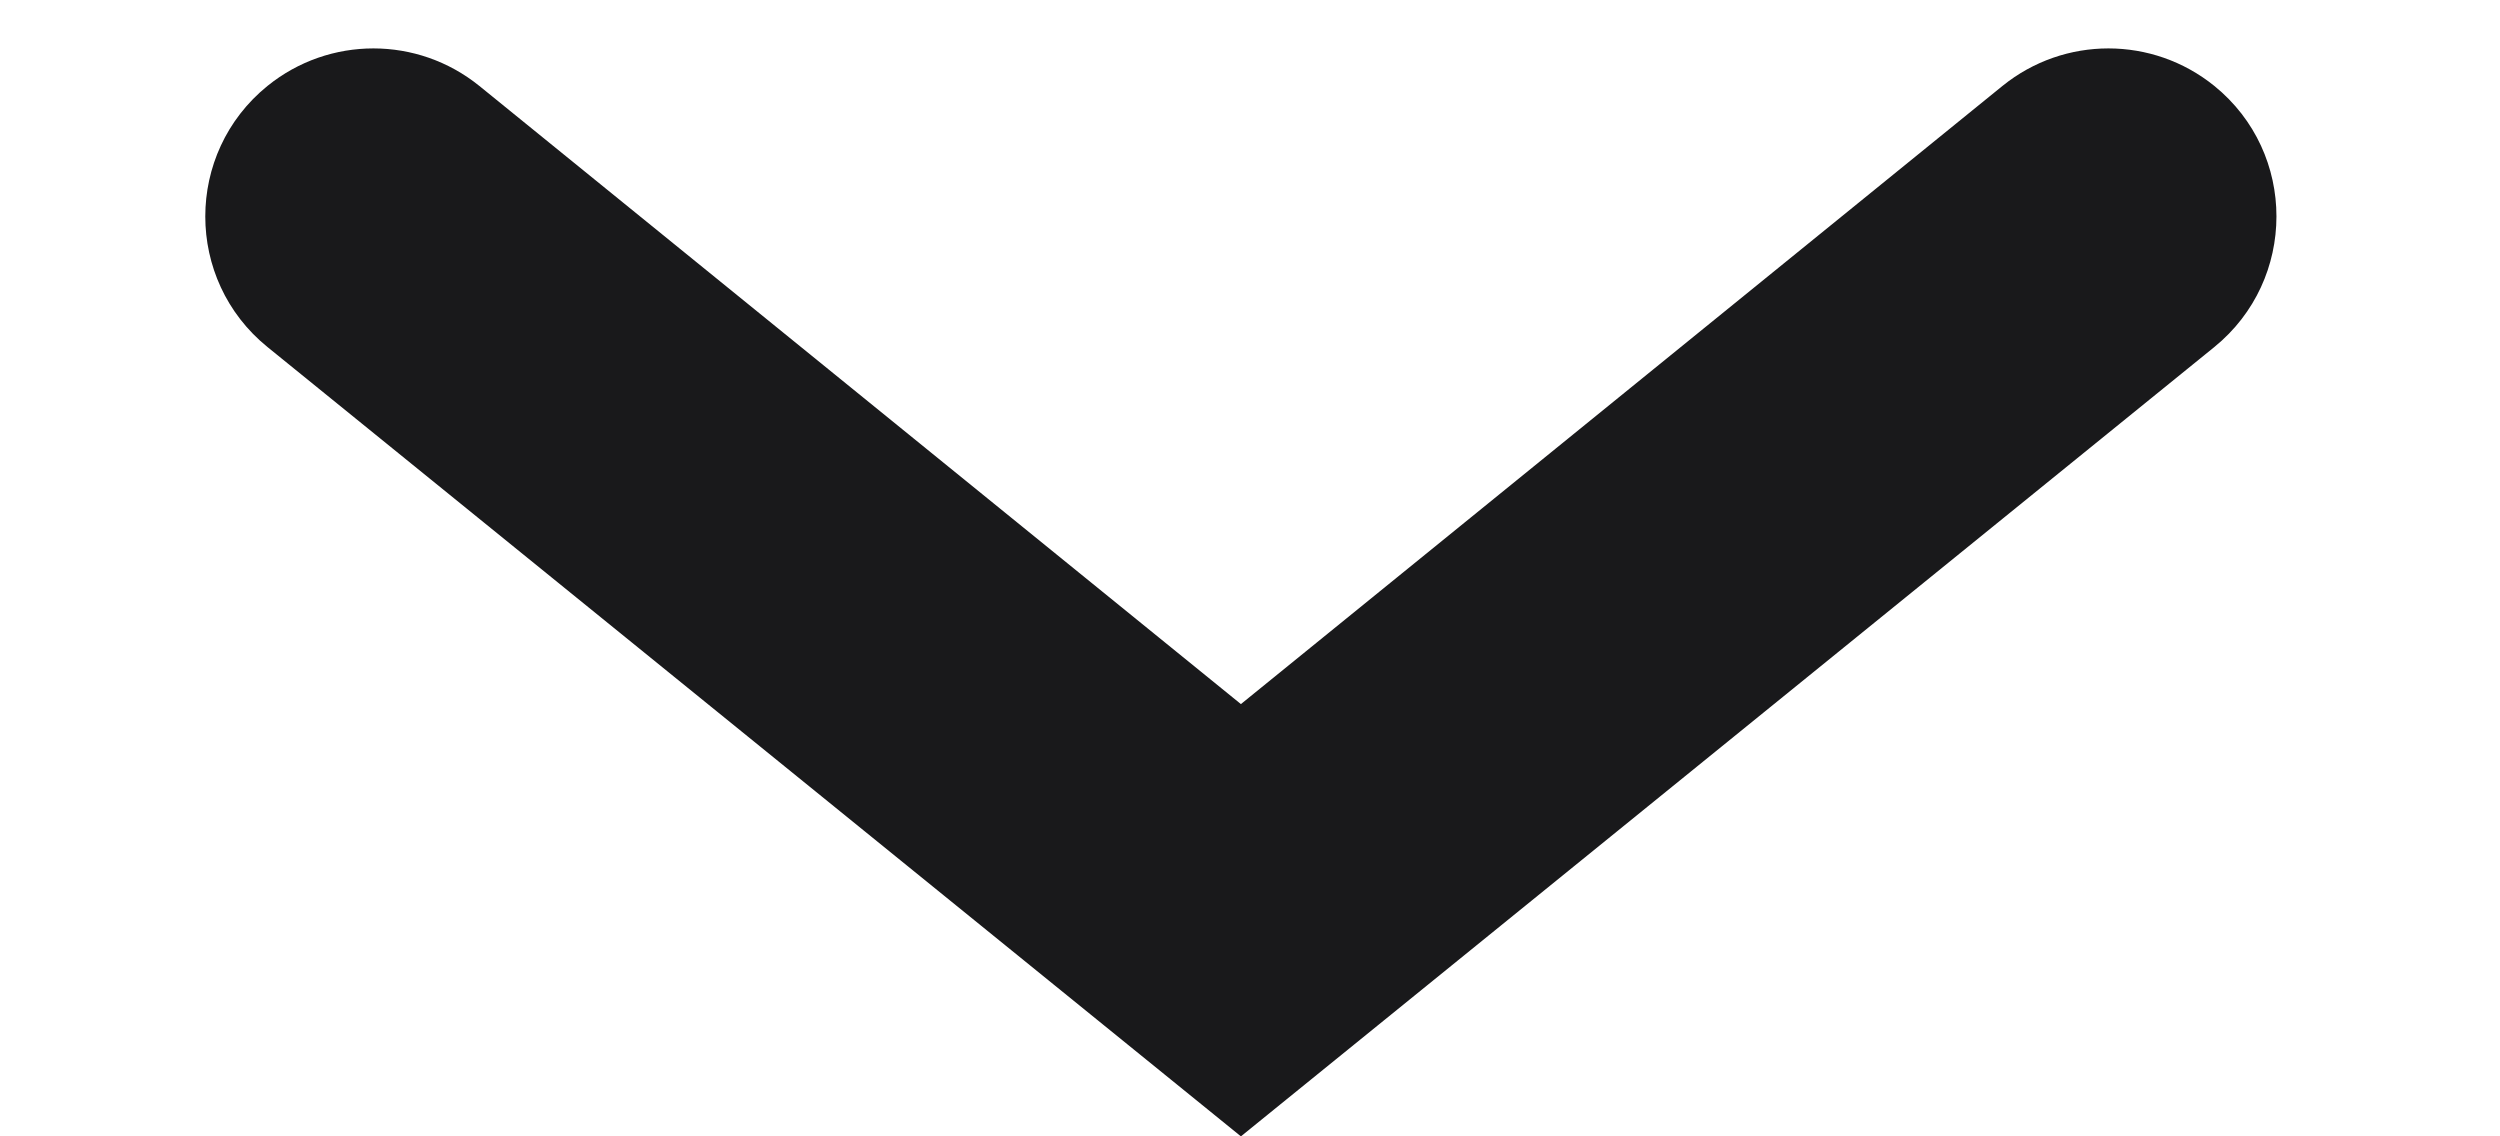 <svg width="11" height="5" viewBox="0 0 11 5" fill="none" xmlns="http://www.w3.org/2000/svg">
<path d="M5.46 5L9.743 1.527C10.107 1.231 10.108 0.674 9.743 0.378C9.471 0.158 9.083 0.158 8.811 0.378L5.46 3.098L2.109 0.378C1.837 0.158 1.449 0.158 1.177 0.378C0.812 0.674 0.812 1.231 1.177 1.527L5.46 5Z" fill="#19191B"/>
</svg>
